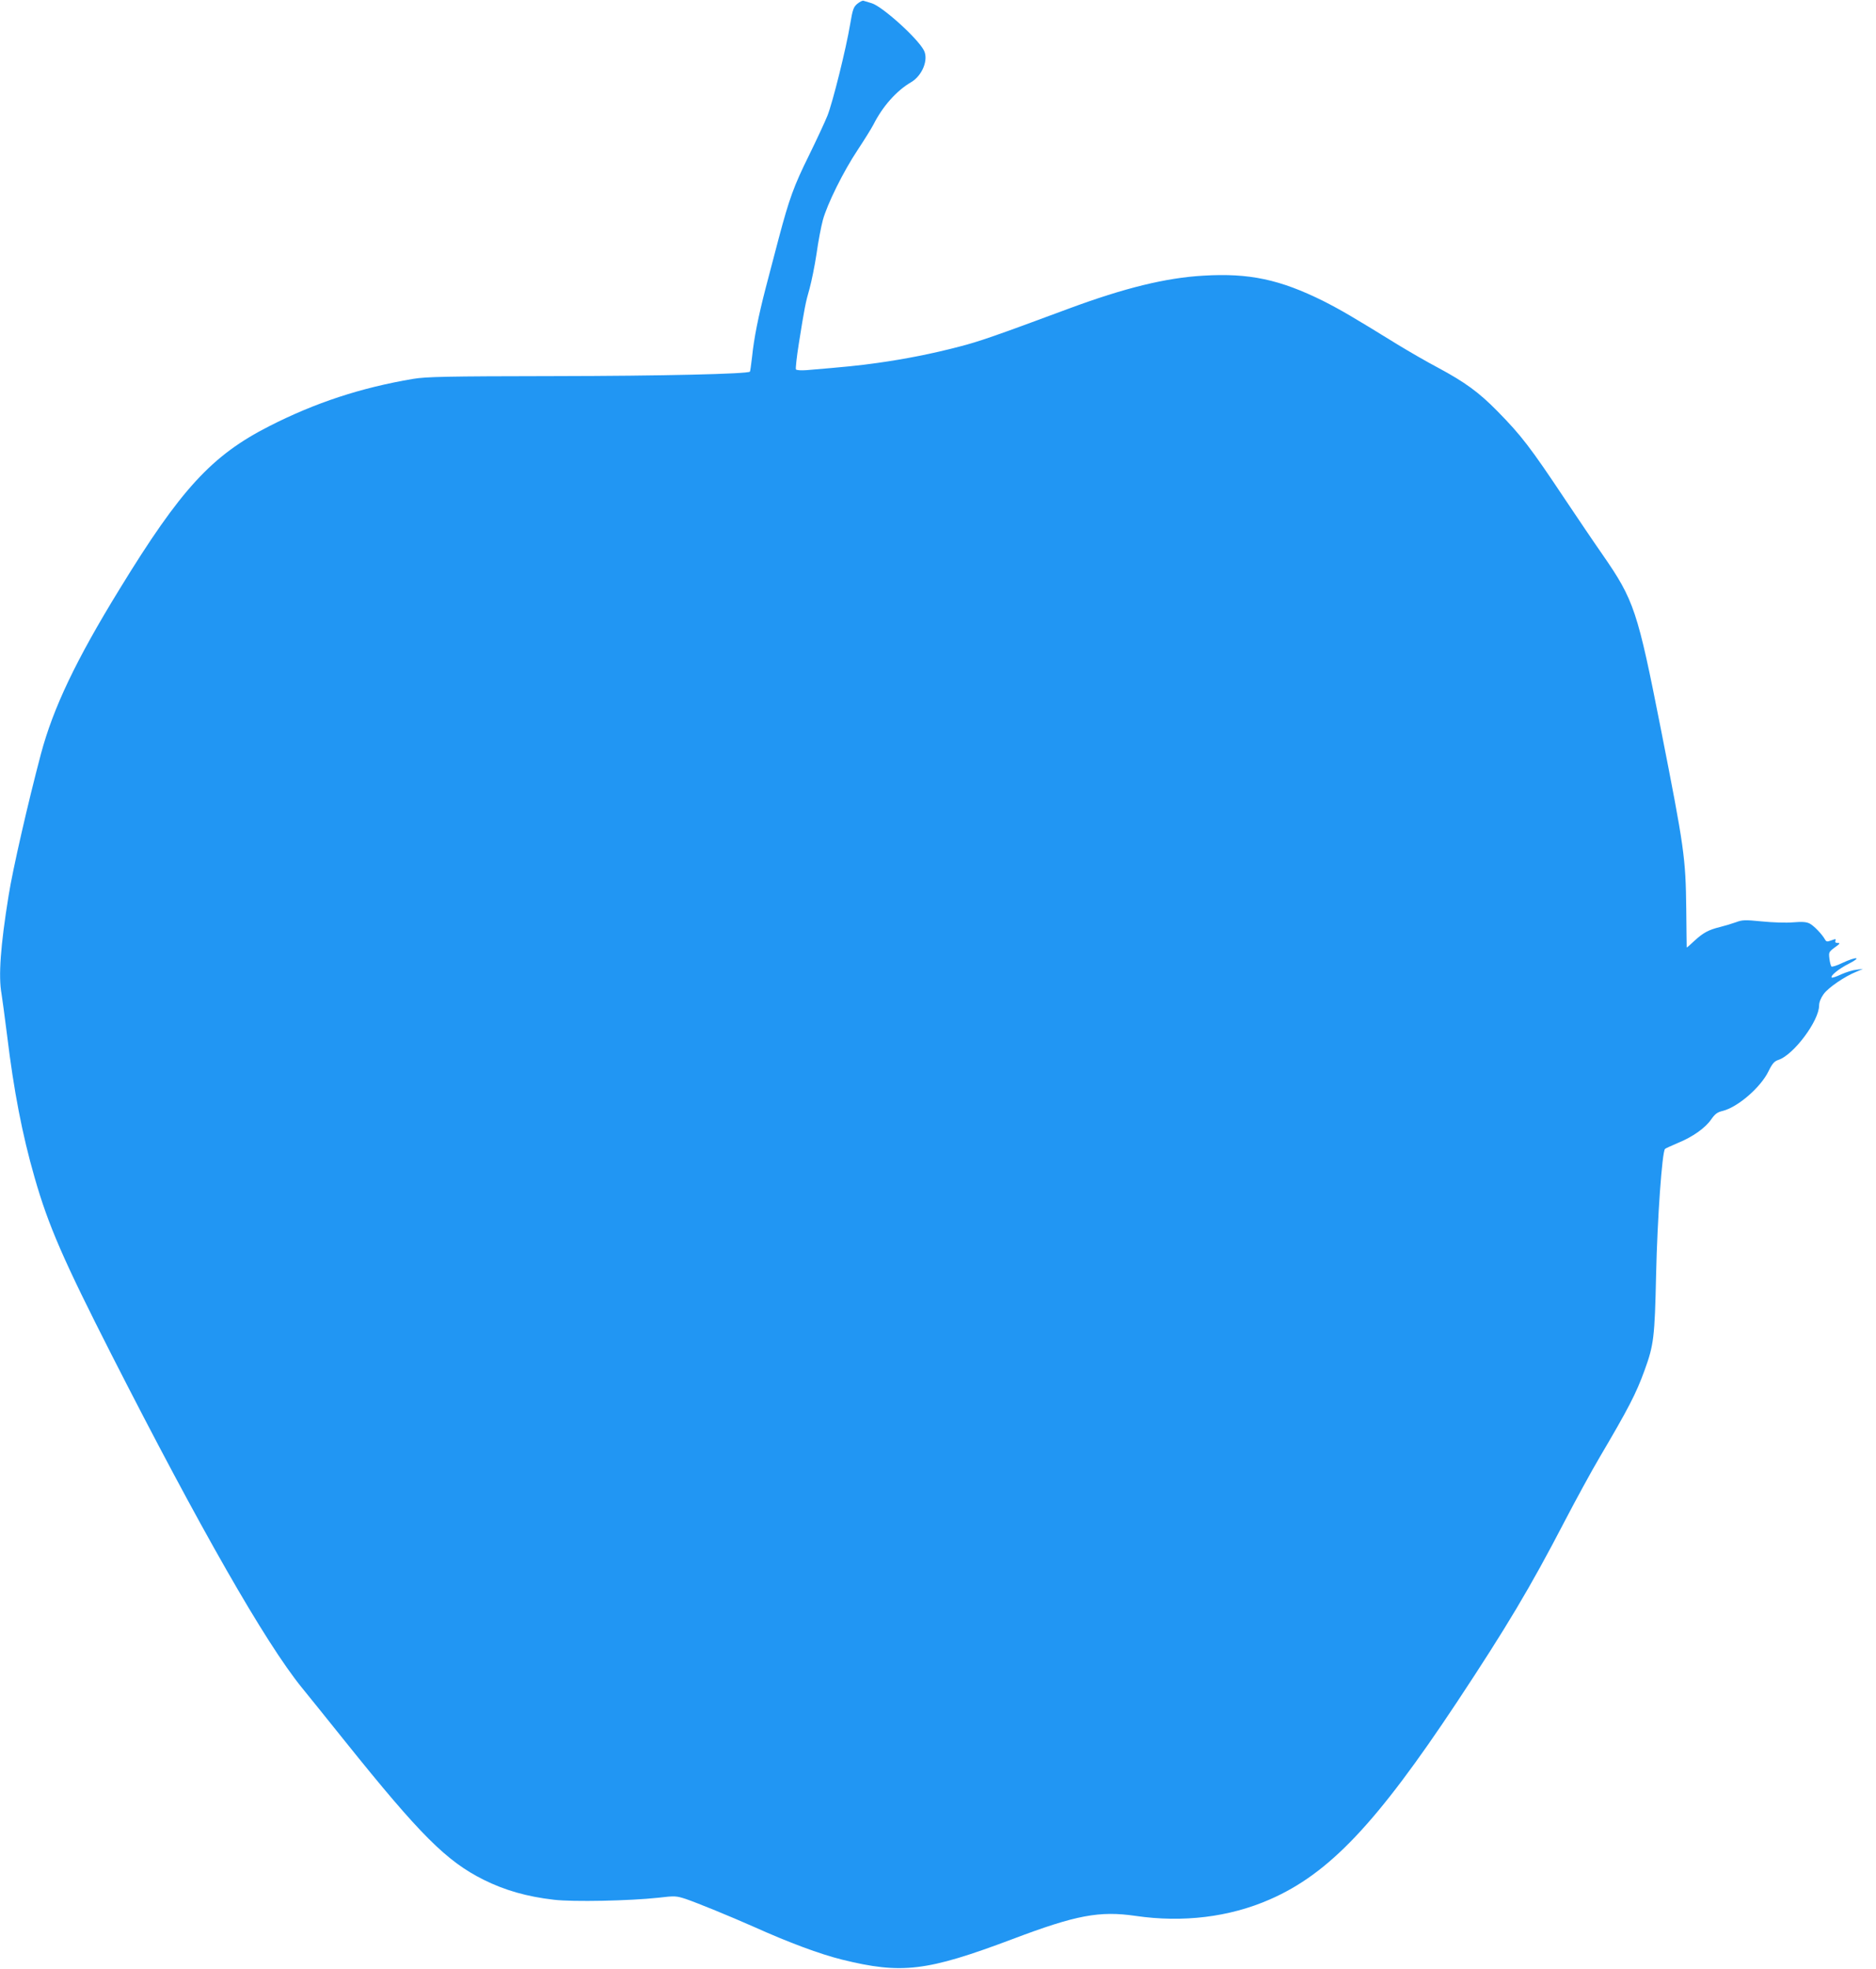 <?xml version="1.0" standalone="no"?>
<!DOCTYPE svg PUBLIC "-//W3C//DTD SVG 20010904//EN"
 "http://www.w3.org/TR/2001/REC-SVG-20010904/DTD/svg10.dtd">
<svg version="1.0" xmlns="http://www.w3.org/2000/svg"
 width="1220pt" height="1280pt" viewBox="0 0 1220 1280"
 preserveAspectRatio="xMidYMid meet">
<g transform="translate(0,1280) scale(0.1,-0.1)"
fill="#2196f3" stroke="none">
<path d="M5576 12776 c-25 -21 -31 -36 -47 -132 -26 -158 -114 -511 -148 -596
-16 -40 -70 -156 -119 -256 -100 -202 -129 -283 -198 -542 -25 -96 -63 -240
-84 -320 -48 -185 -77 -330 -89 -449 -6 -51 -12 -95 -14 -97 -15 -15 -570 -28
-1272 -29 -711 -1 -833 -4 -918 -18 -339 -57 -637 -155 -937 -308 -373 -190
-574 -408 -972 -1058 -284 -462 -432 -773 -512 -1073 -84 -317 -184 -754 -210
-920 -53 -327 -67 -525 -46 -639 5 -30 21 -151 36 -269 44 -362 98 -643 179
-925 90 -314 187 -536 502 -1155 576 -1130 999 -1869 1235 -2160 38 -47 167
-206 286 -355 485 -604 655 -774 897 -895 136 -68 282 -110 457 -130 125 -15
495 -7 678 13 110 13 118 12 180 -8 76 -26 291 -114 440 -180 234 -105 431
-178 575 -214 389 -96 551 -77 1109 133 415 157 566 185 801 151 308 -45 611
-8 873 107 385 168 693 493 1217 1283 323 488 476 744 700 1175 73 140 175
327 227 415 188 319 238 415 293 567 60 165 66 213 75 623 8 362 39 799 58
816 4 4 42 21 84 39 96 39 179 98 217 154 24 34 39 46 74 54 99 25 247 153
298 258 25 51 38 65 65 74 99 33 264 254 264 354 0 20 11 48 29 73 30 42 135
114 211 145 l45 19 -42 -5 c-23 -2 -67 -16 -99 -30 -31 -15 -59 -24 -62 -21
-11 11 46 57 111 90 89 45 50 48 -42 5 -35 -17 -67 -27 -71 -23 -4 4 -10 27
-13 51 -5 41 -4 44 35 73 33 23 37 29 20 29 -15 0 -20 5 -16 14 5 13 1 13 -26
3 -27 -10 -33 -10 -42 6 -19 34 -71 88 -99 103 -22 11 -48 13 -109 8 -44 -4
-133 -1 -202 6 -110 11 -128 10 -168 -5 -25 -9 -71 -23 -103 -31 -77 -19 -110
-37 -169 -91 -26 -25 -48 -44 -49 -42 0 2 -2 114 -3 249 -4 335 -12 393 -165
1170 -152 771 -174 838 -379 1134 -58 83 -168 246 -245 361 -226 339 -283 413
-439 572 -121 123 -210 188 -387 283 -74 39 -193 108 -265 152 -292 180 -366
223 -480 281 -282 140 -482 183 -780 165 -245 -14 -513 -80 -875 -214 -479
-178 -586 -215 -711 -247 -179 -47 -354 -81 -531 -106 -128 -18 -200 -25 -461
-47 -38 -3 -69 -1 -72 5 -3 5 5 81 19 168 36 227 44 269 70 358 12 44 33 145
45 225 11 80 30 178 41 219 28 103 133 316 227 457 43 65 89 139 102 164 60
119 150 220 244 275 74 43 116 148 84 208 -42 80 -270 285 -339 306 -22 7 -46
14 -53 16 -6 3 -24 -6 -40 -19z"/>
</g>
</svg>
